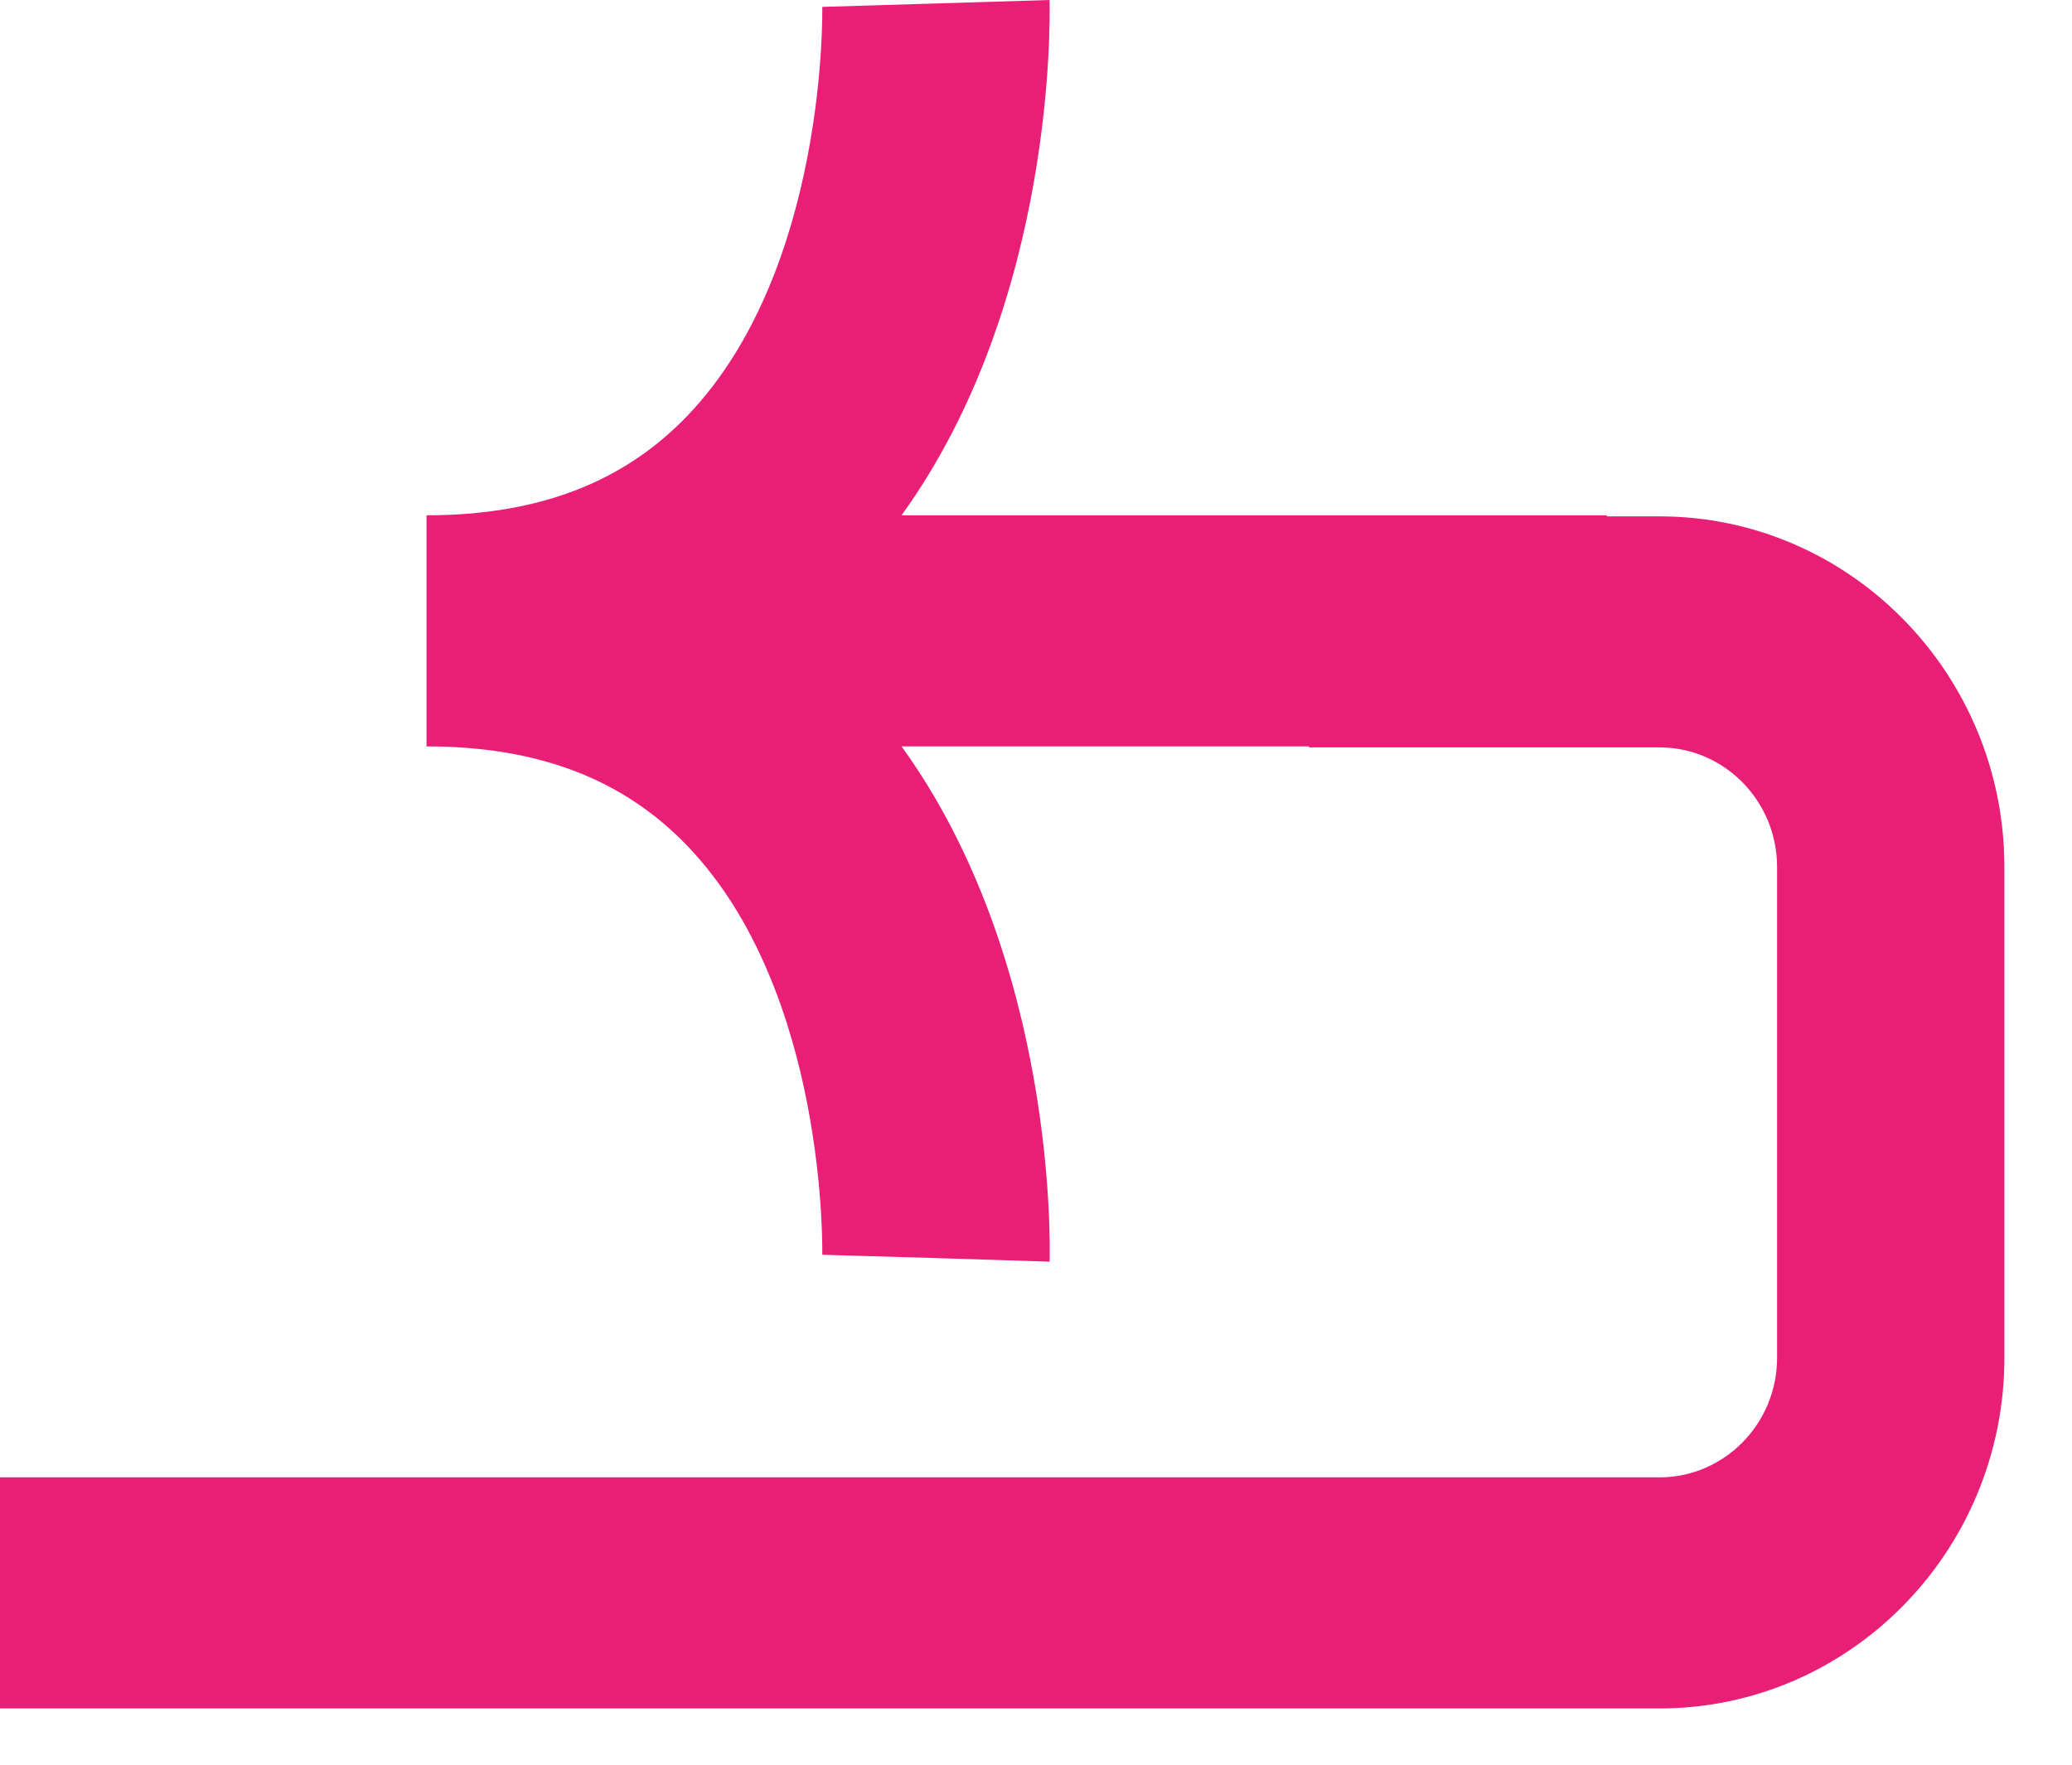 <svg xmlns="http://www.w3.org/2000/svg" width="27" height="23" viewBox="0 0 27 23" fill="none"><path d="M21.621 6.73H20.939V6.716H11.748C13.772 3.912 13.68 0.171 13.677 0L10.715 0.09C10.715 0.124 10.781 3.517 8.958 5.418C8.122 6.291 7.01 6.716 5.558 6.716V9.728C7.01 9.728 8.122 10.153 8.958 11.026C10.781 12.927 10.715 16.32 10.715 16.354L12.196 16.397L13.677 16.444C13.683 16.27 13.772 12.529 11.748 9.728H17.056V9.741H21.624C22.47 9.741 23.157 10.441 23.157 11.301V17.696C23.157 18.556 22.47 19.255 21.624 19.255H0V22.267H21.624C24.102 22.267 26.119 20.216 26.119 17.696V11.301C26.119 8.781 24.102 6.73 21.624 6.73H21.621Z" fill="#E91F77"></path></svg>